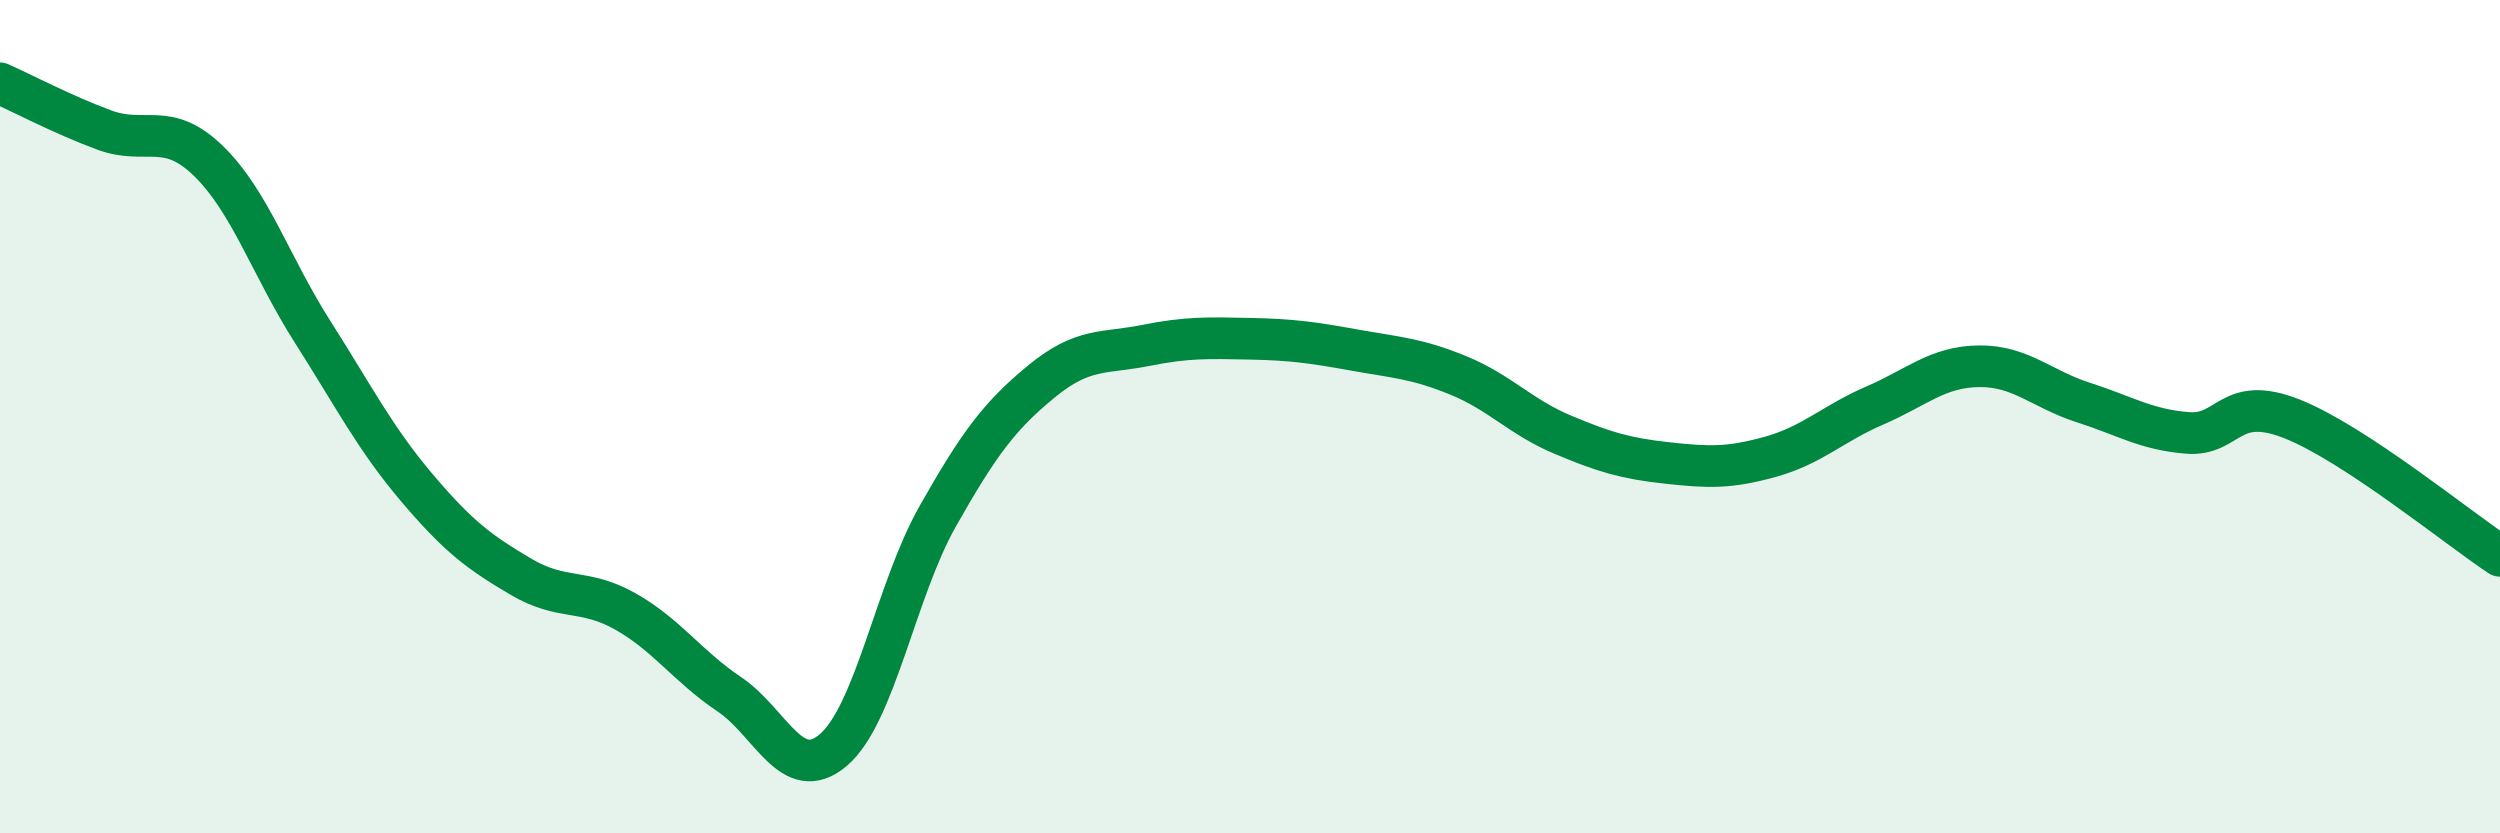 
    <svg width="60" height="20" viewBox="0 0 60 20" xmlns="http://www.w3.org/2000/svg">
      <path
        d="M 0,2 C 0.5,2.22 1.5,2.75 2.5,3.12 C 3.5,3.49 4,2.89 5,3.86 C 6,4.83 6.5,6.39 7.5,7.96 C 8.5,9.53 9,10.52 10,11.7 C 11,12.88 11.5,13.25 12.5,13.84 C 13.5,14.43 14,14.11 15,14.67 C 16,15.23 16.5,15.99 17.5,16.66 C 18.5,17.33 19,18.85 20,18 C 21,17.15 21.5,14.17 22.5,12.4 C 23.5,10.63 24,9.97 25,9.15 C 26,8.33 26.5,8.49 27.5,8.29 C 28.5,8.09 29,8.11 30,8.13 C 31,8.15 31.5,8.22 32.5,8.4 C 33.5,8.58 34,8.6 35,9.01 C 36,9.42 36.5,10.01 37.5,10.43 C 38.5,10.85 39,11 40,11.11 C 41,11.22 41.5,11.24 42.5,10.96 C 43.5,10.68 44,10.16 45,9.73 C 46,9.3 46.5,8.8 47.5,8.79 C 48.5,8.78 49,9.34 50,9.66 C 51,9.98 51.5,10.31 52.5,10.39 C 53.5,10.47 53.5,9.46 55,10.05 C 56.5,10.64 59,12.68 60,13.34L60 20L0 20Z"
        fill="#008740"
        opacity="0.1"
        stroke-linecap="round"
        stroke-linejoin="round"
      />
      <path
        d="M 0,2 C 0.5,2.22 1.5,2.75 2.5,3.12 C 3.5,3.49 4,2.89 5,3.86 C 6,4.83 6.5,6.39 7.5,7.96 C 8.5,9.53 9,10.52 10,11.7 C 11,12.88 11.5,13.25 12.5,13.84 C 13.5,14.43 14,14.11 15,14.67 C 16,15.23 16.5,15.99 17.5,16.66 C 18.5,17.33 19,18.85 20,18 C 21,17.15 21.5,14.17 22.5,12.4 C 23.5,10.63 24,9.97 25,9.15 C 26,8.33 26.5,8.49 27.5,8.29 C 28.5,8.09 29,8.11 30,8.13 C 31,8.15 31.5,8.22 32.5,8.4 C 33.5,8.58 34,8.6 35,9.01 C 36,9.42 36.5,10.01 37.5,10.43 C 38.5,10.85 39,11 40,11.11 C 41,11.22 41.5,11.24 42.5,10.96 C 43.5,10.68 44,10.16 45,9.73 C 46,9.3 46.5,8.8 47.5,8.79 C 48.5,8.78 49,9.34 50,9.66 C 51,9.98 51.5,10.31 52.5,10.39 C 53.5,10.47 53.5,9.46 55,10.05 C 56.5,10.64 59,12.68 60,13.34"
        stroke="#008740"
        stroke-width="1"
        fill="none"
        stroke-linecap="round"
        stroke-linejoin="round"
      />
    </svg>
  
